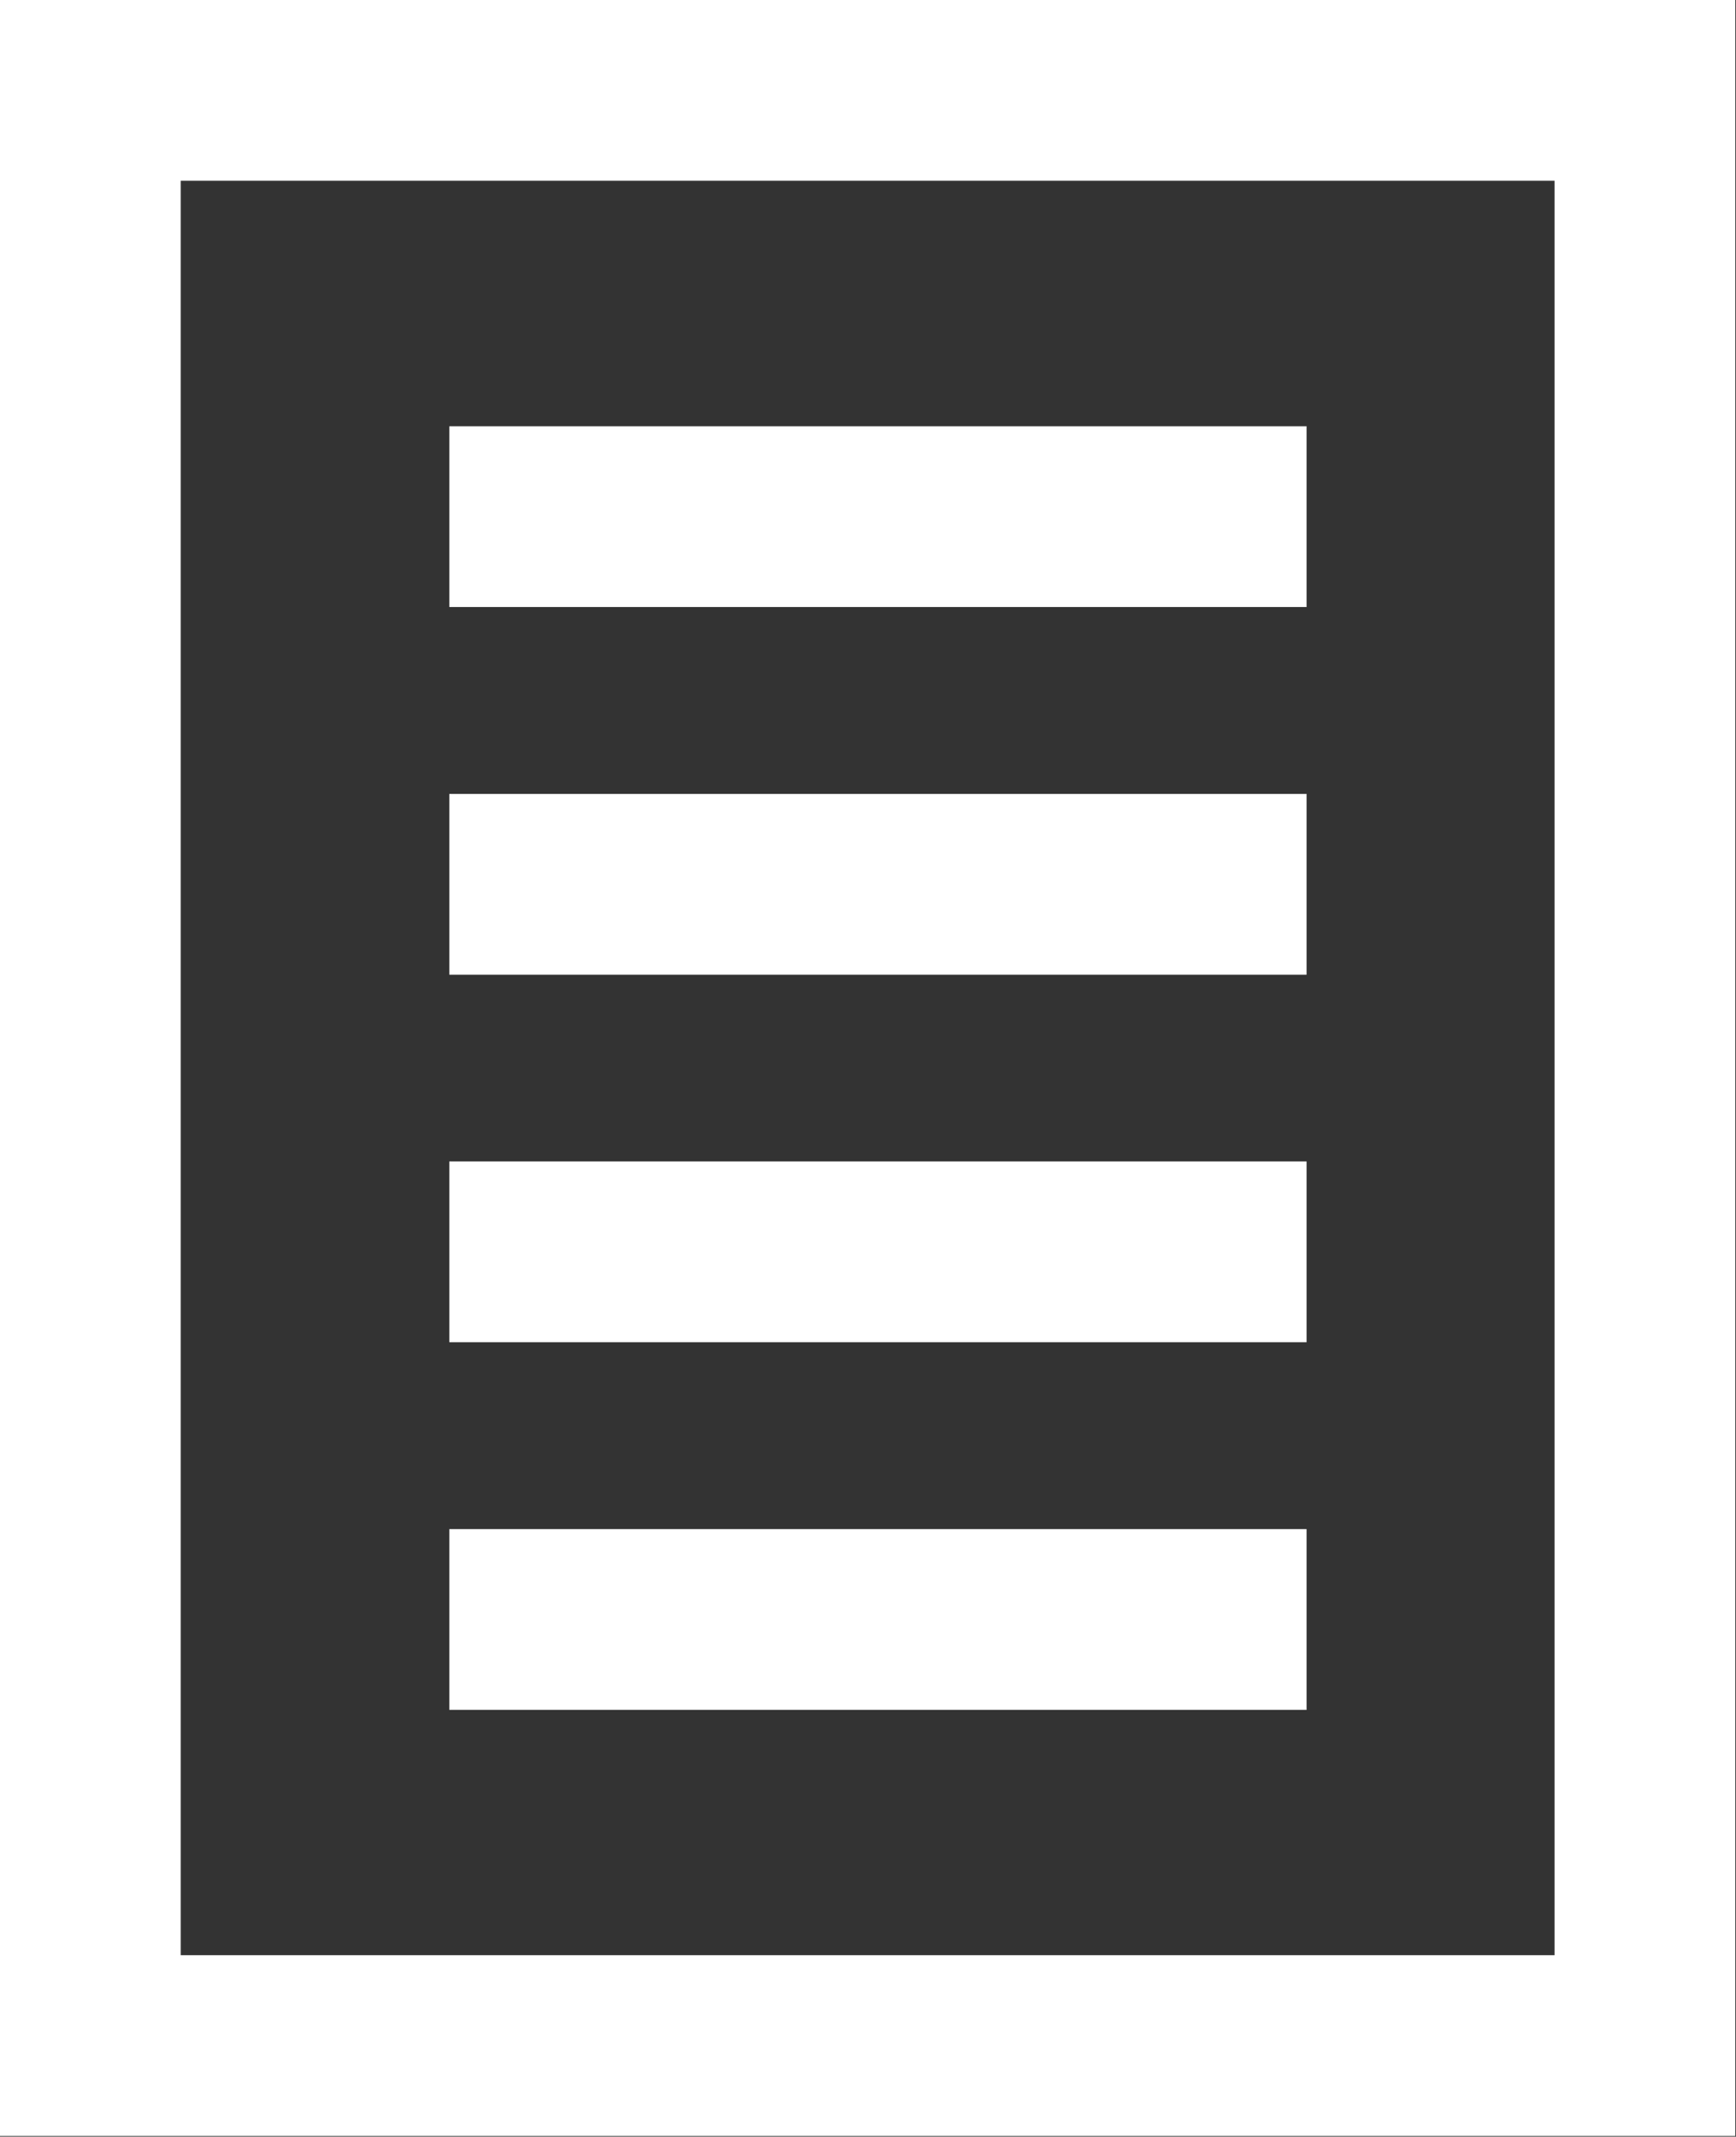 <?xml version="1.0" encoding="UTF-8"?>
<svg xmlns="http://www.w3.org/2000/svg" width="1110" height="1366" viewBox="0 0 1110 1366" fill="none">
  <rect x="0" y="0" width="1110" height="1366" fill="#333333" stroke="none"/>
  <path d="M993.984 115.566V1249.96H115.566V115.566H993.984ZM1109.55 0H0V1365.53H1109.55V0Z" fill="white"></path>
  <path fill-rule="evenodd" clip-rule="evenodd" d="M835.429 388.072H287.299V272.506H835.429V388.072Z" fill="white"></path>
  <path fill-rule="evenodd" clip-rule="evenodd" d="M835.429 623.132H287.299V507.566H835.429V623.132Z" fill="white"></path>
  <path fill-rule="evenodd" clip-rule="evenodd" d="M835.429 858.078H287.299V742.512H835.429V858.078Z" fill="white"></path>
  <path fill-rule="evenodd" clip-rule="evenodd" d="M835.429 1093.14H287.299V977.572H835.429V1093.14Z" fill="white"></path>
</svg>
